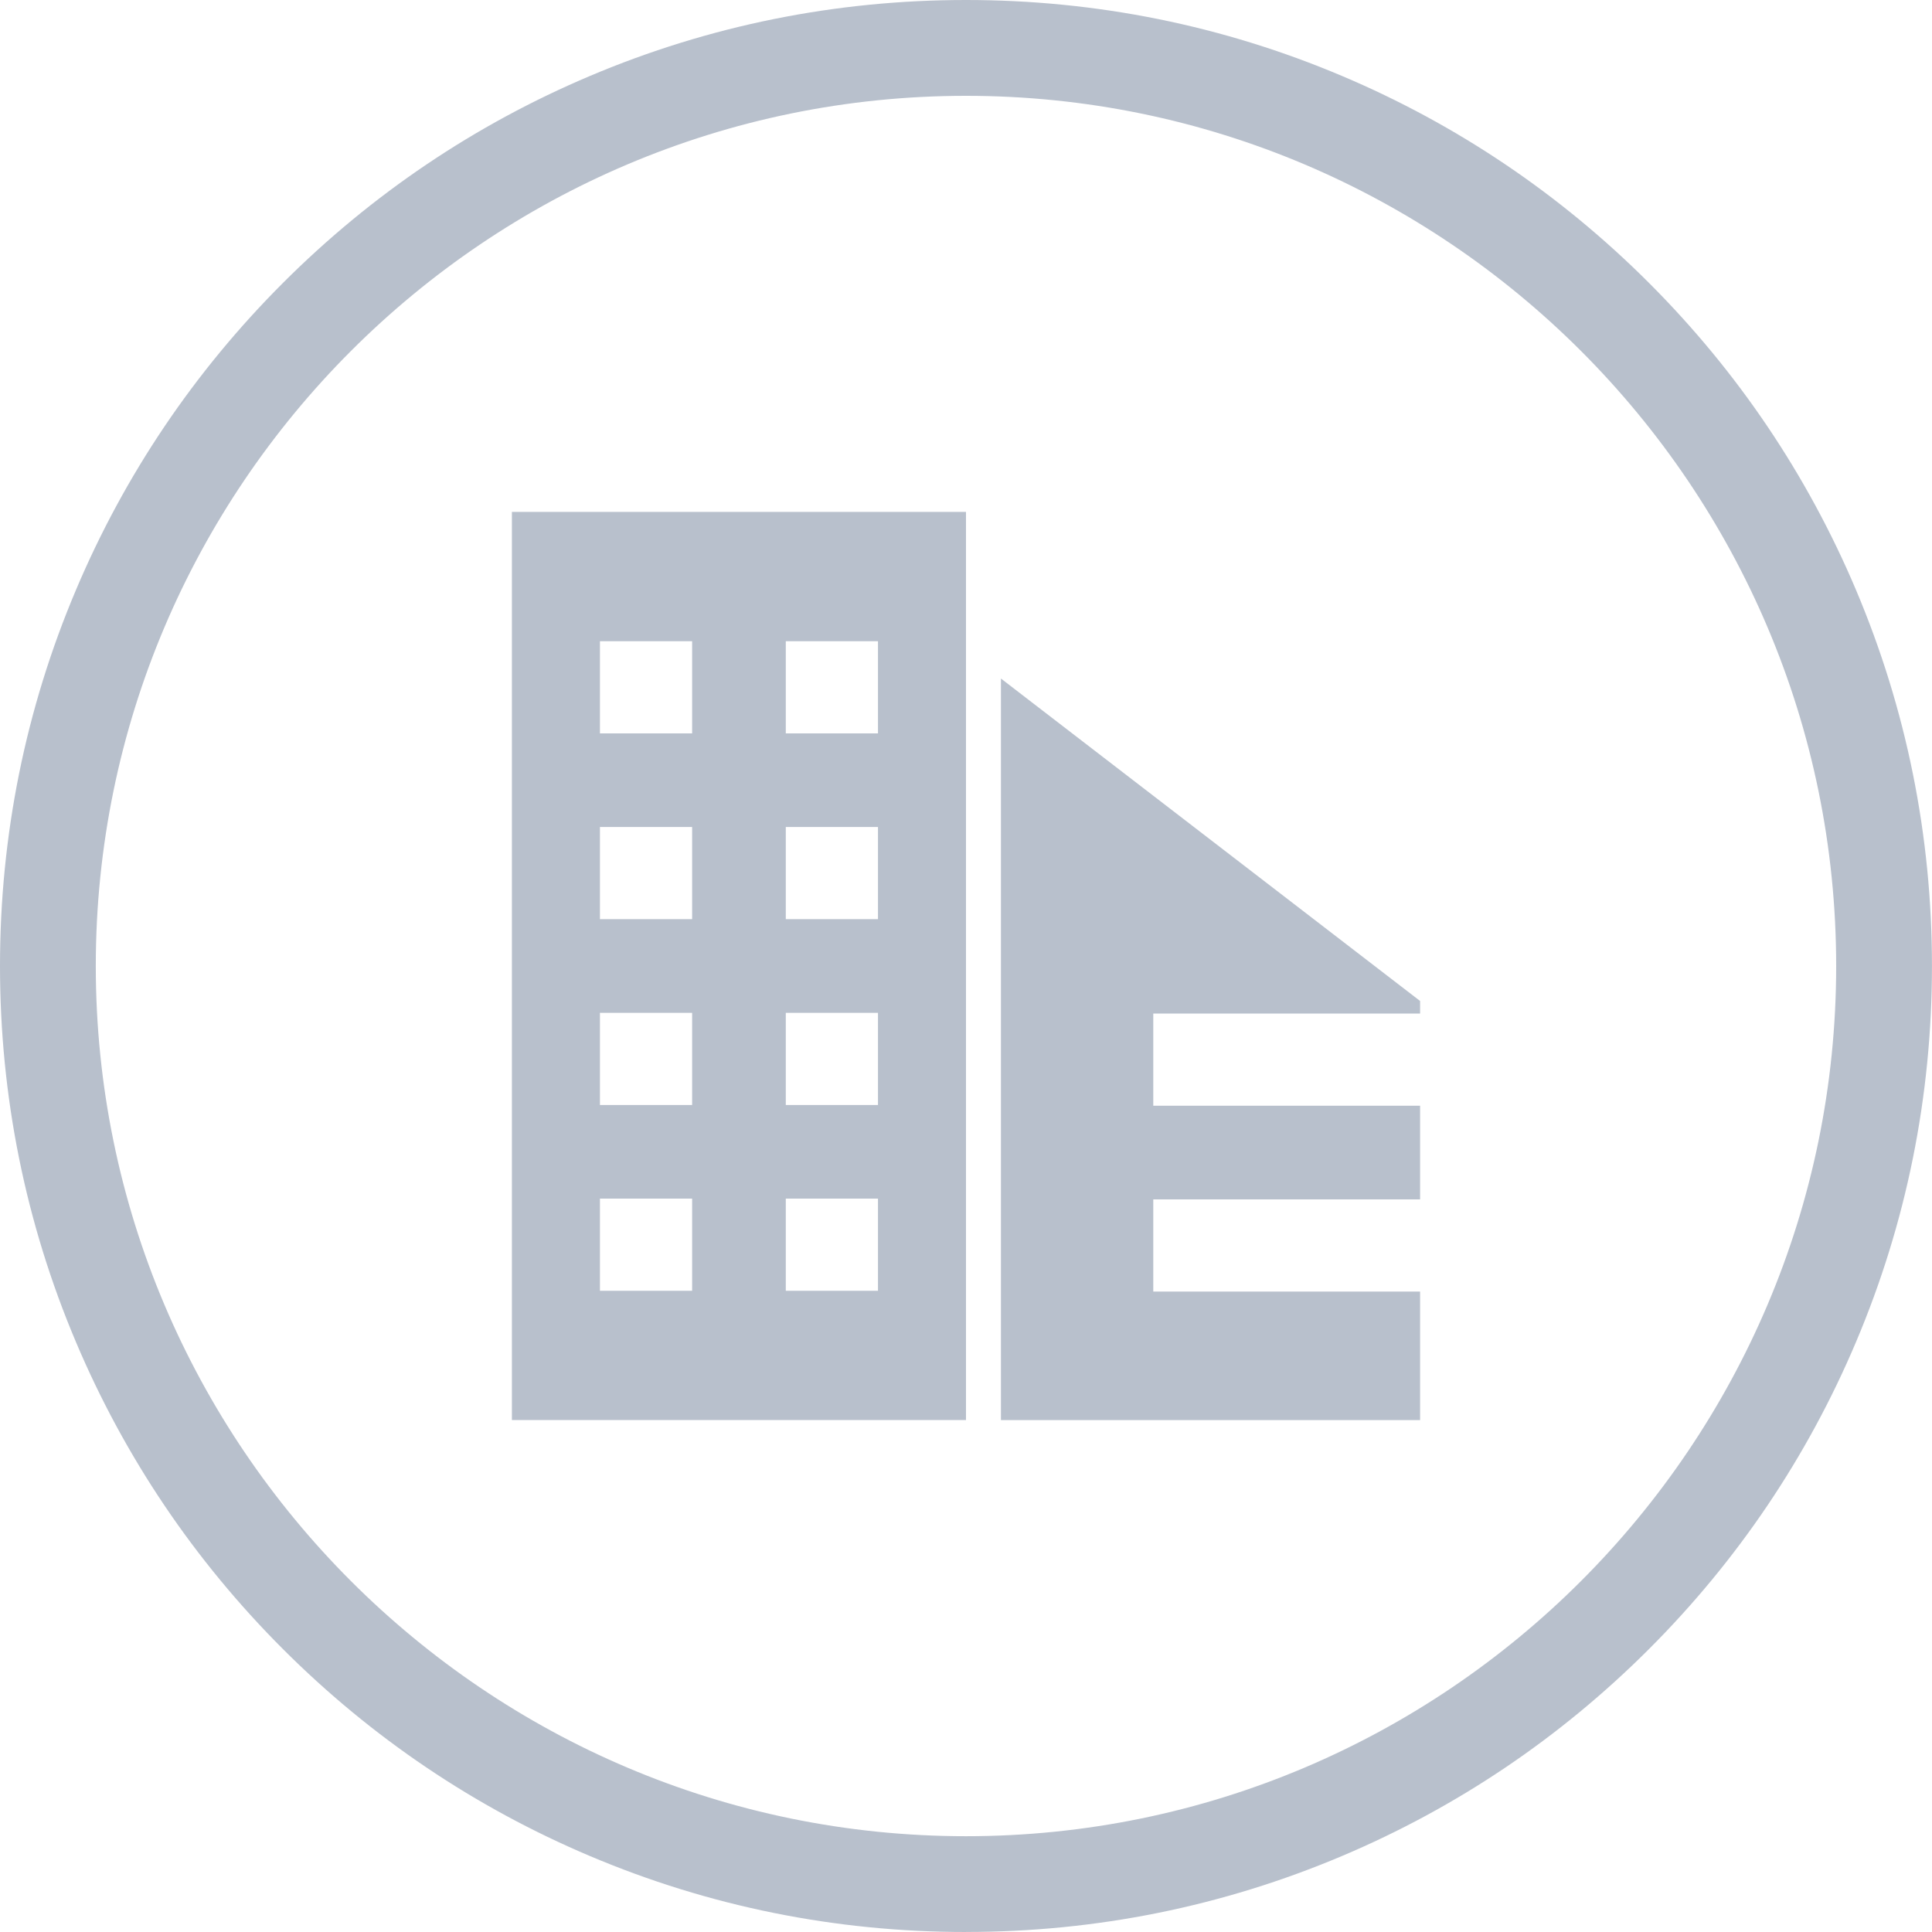<svg id="Capa_2" data-name="Capa 2" xmlns="http://www.w3.org/2000/svg" viewBox="0 0 518.95 518.95">
  <defs>
    <style>
      .cls-1 {
        fill-rule: evenodd;
      }

      .cls-1, .cls-2 {
        fill: #b8c0cc;
      }
    </style>
  </defs>
  <g id="svg2">
    <g>
      <path class="cls-2" d="M259.47,518.95c-35.02,0-69.01-6.86-101-20.4-30.9-13.07-58.65-31.78-82.47-55.6-23.83-23.83-42.53-51.57-55.6-82.47C6.86,328.48,0,294.5,0,259.47s6.86-69.01,20.4-101c13.07-30.9,31.78-58.65,55.6-82.47,23.83-23.83,51.57-42.53,82.47-55.6C190.47,6.86,224.45,0,259.47,0s69.01,6.86,101,20.4c30.9,13.07,58.65,31.78,82.47,55.6,23.83,23.83,42.53,51.57,55.6,82.47,13.53,32,20.4,65.98,20.4,101s-6.86,69.01-20.4,101c-13.07,30.9-31.78,58.65-55.6,82.47-23.83,23.83-51.57,42.53-82.47,55.6-32,13.53-65.98,20.4-101,20.4ZM259.47,25.74c-128.88,0-233.74,104.85-233.74,233.74s104.85,233.74,233.74,233.74,233.74-104.85,233.74-233.74S388.36,25.74,259.47,25.74Z"></path>
      <path class="cls-1" d="M259.47,137.5h-121.97v243.94h121.97v-243.94h0ZM268.86,381.45h112.59v-34.53h-71.67v-24.76h71.67v-25.15h-71.67v-24.76h71.67v-3.38l-112.59-86.61v199.2h0ZM185.91,321.96h-24.76v24.76h24.76v-24.76h0ZM235.83,321.96h-24.76v24.76h24.76v-24.76h0ZM185.91,272.05h-24.76v24.76h24.76v-24.76h0ZM235.83,272.05h-24.76v24.76h24.76v-24.76h0ZM185.91,222.14h-24.76v24.76h24.76v-24.76h0ZM235.83,222.14h-24.76v24.76h24.76v-24.76h0ZM185.91,172.23h-24.76v24.76h24.76v-24.76h0ZM235.83,172.23h-24.76v24.76h24.76v-24.76h0Z"></path>
    </g>
  </g>
</svg>